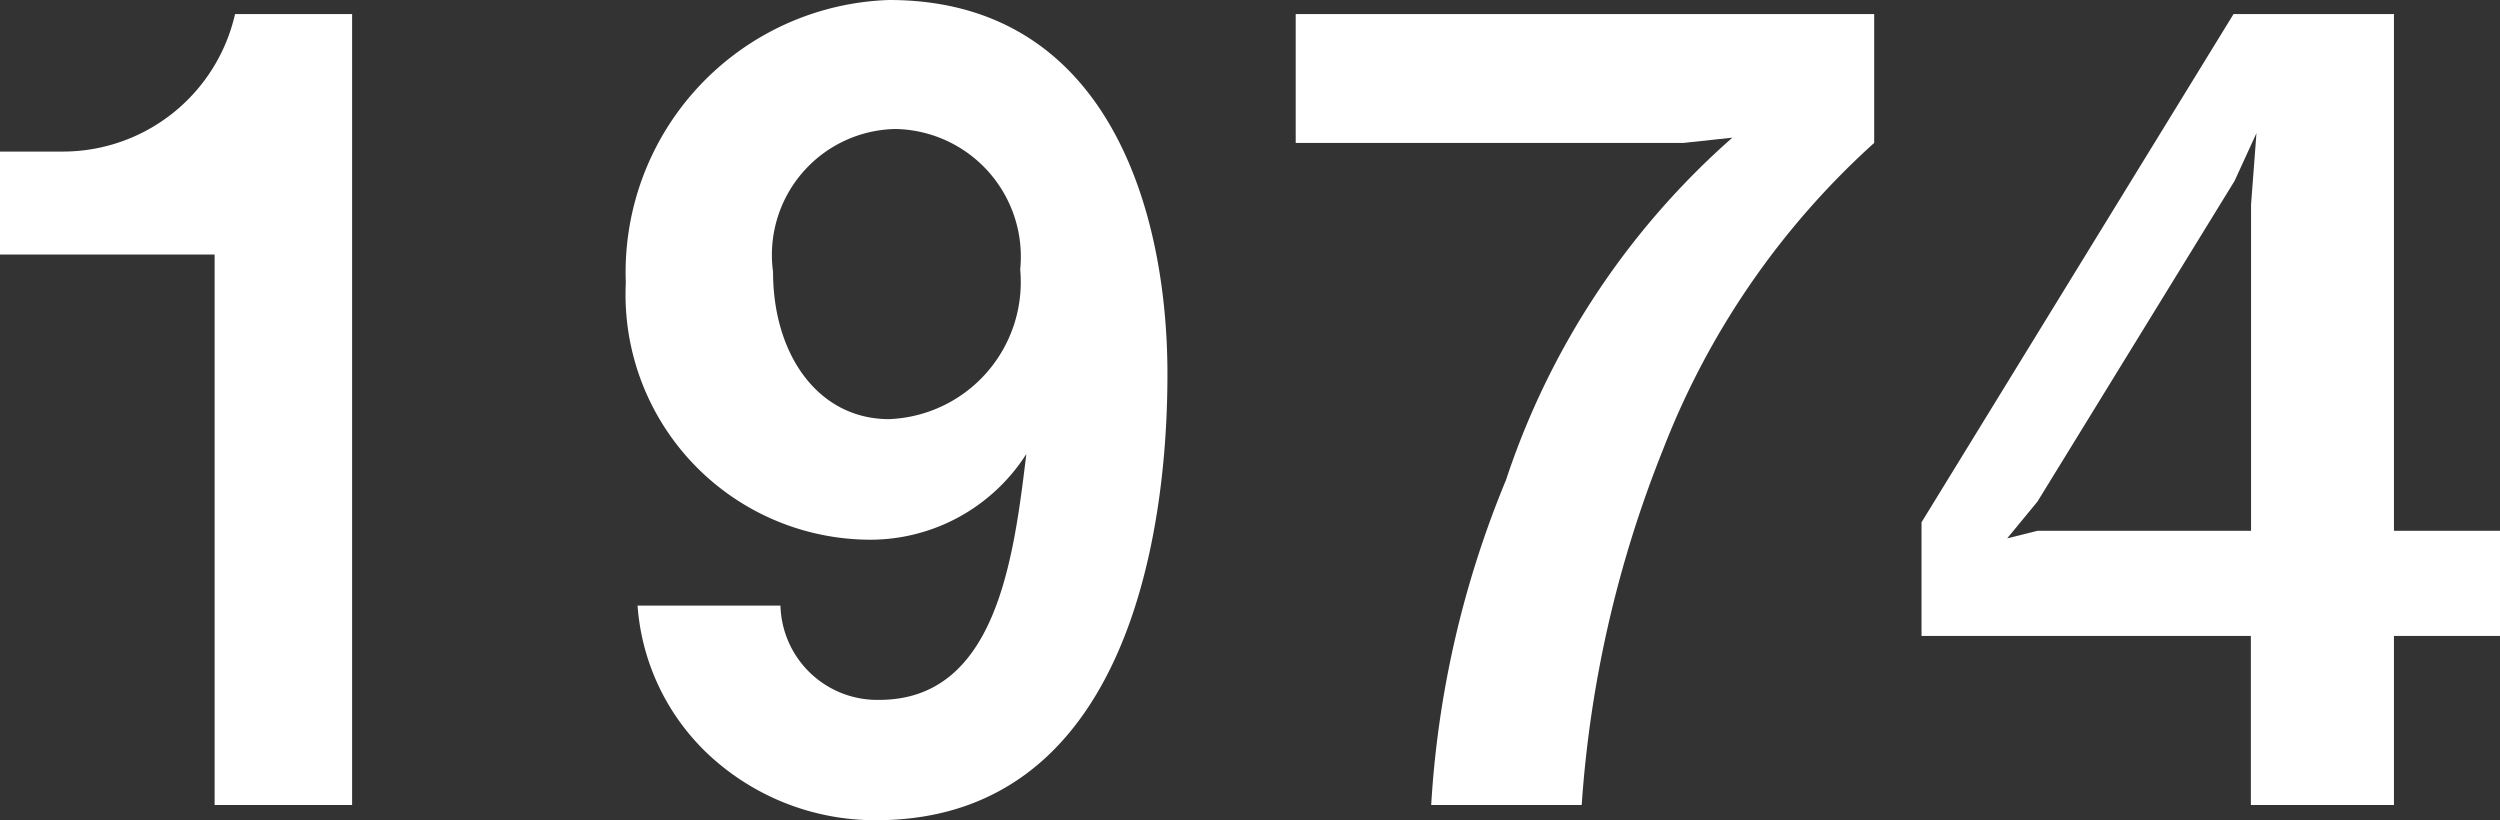 <svg xmlns="http://www.w3.org/2000/svg" viewBox="0 0 13.838 4.54"><rect x="0" y="0" width="13.838" height="4.54" fill="#333333" stroke="none"/><defs><style>.cls-1{fill:#fff;}</style></defs><g id="レイヤー_2" data-name="レイヤー 2"><g id="レイヤー_1-2" data-name="レイヤー 1"><path class="cls-1" d="M1.188,4.456V1.409H0V.839H.348A.978.978,0,0,0,1.301.078h.648V4.456Z"/><path class="cls-1" d="M4.849,4.54a1.352,1.352,0,0,1-.93-.366,1.255,1.255,0,0,1-.39-.822h.791a.536.536,0,0,0,.546.522c.647,0,.744-.774.815-1.361a1.025,1.025,0,0,1-.894.474A1.357,1.357,0,0,1,3.464,1.565,1.508,1.508,0,0,1,4.921,0c1.211,0,1.541,1.164,1.541,2.069C6.462,2.524,6.414,4.54,4.849,4.54ZM4.957.714a.697.697,0,0,0-.678.791c0,.461.252.815.642.815a.759.759,0,0,0,.726-.828A.707.707,0,0,0,4.957.714Z"/><path class="cls-1" d="M9.205,2.489a6.467,6.467,0,0,0-.45,1.967H7.922a5.54,5.54,0,0,1,.414-1.799A4.334,4.334,0,0,1,9.589.762L9.319.791h-2.147V.078h3.202V.791A4.445,4.445,0,0,0,9.205,2.489Z"/><path class="cls-1" d="M13.251,3.52v.936h-.792V3.52H10.636v-.629L12.363.078h.888V2.938h.587V3.52Zm-.882-2.519L11.278,2.776l-.168.204.168-.042h1.182V1.133l.03-.396Z"/></g></g></svg>